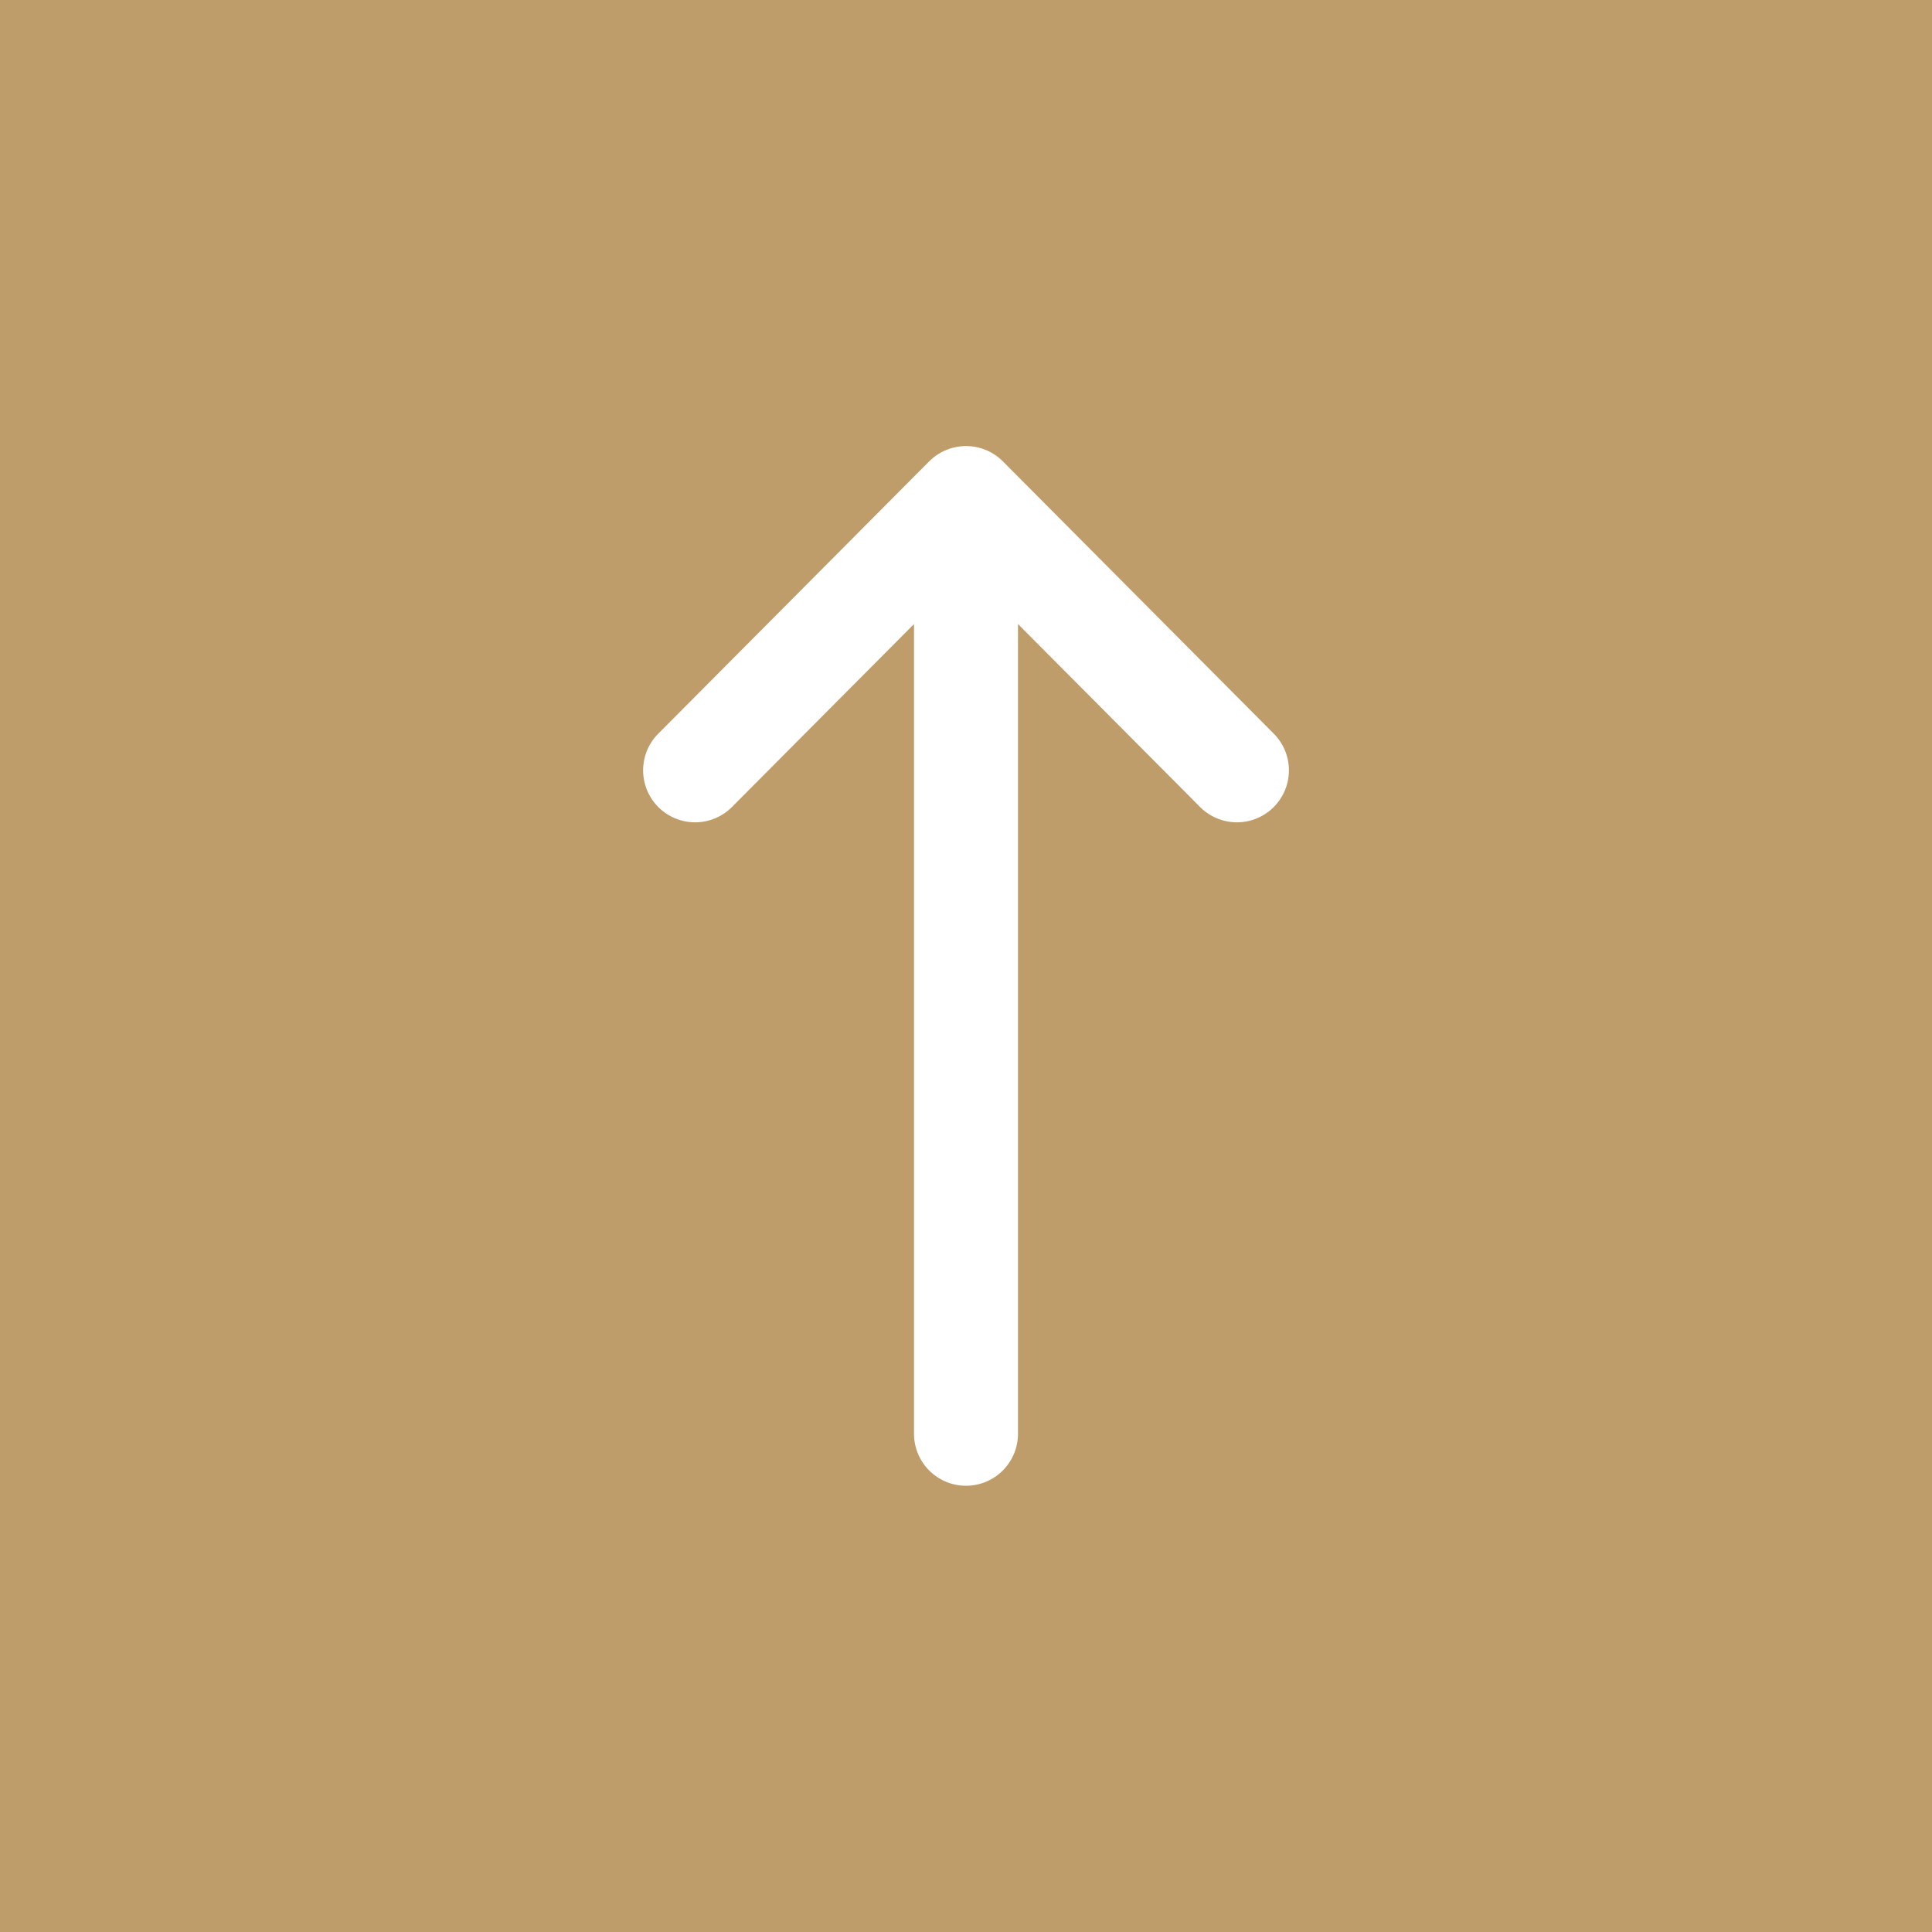 <svg id="volver_top" xmlns="http://www.w3.org/2000/svg" width="43" height="43" viewBox="0 0 43 43">
  <rect id="Rectángulo_32" data-name="Rectángulo 32" width="43" height="43" fill="#bf9d6b"/>
  <g id="right-arrow" transform="translate(14.328 33.068) rotate(-90)">
    <path id="Trazado_75" data-name="Trazado 75" d="M22.8,6.353h0L16.753.337a1.157,1.157,0,1,0-1.632,1.64l4.058,4.038H1.157a1.157,1.157,0,0,0,0,2.314H19.179l-4.058,4.039a1.157,1.157,0,1,0,1.632,1.64L22.8,7.992h0a1.157,1.157,0,0,0,0-1.638Z" transform="translate(0 0)" fill="#fff"/>
    <path id="Trazado_76" data-name="Trazado 76" d="M0,0" transform="translate(22.798 6.353)" fill="#fff"/>
  </g>
</svg>

